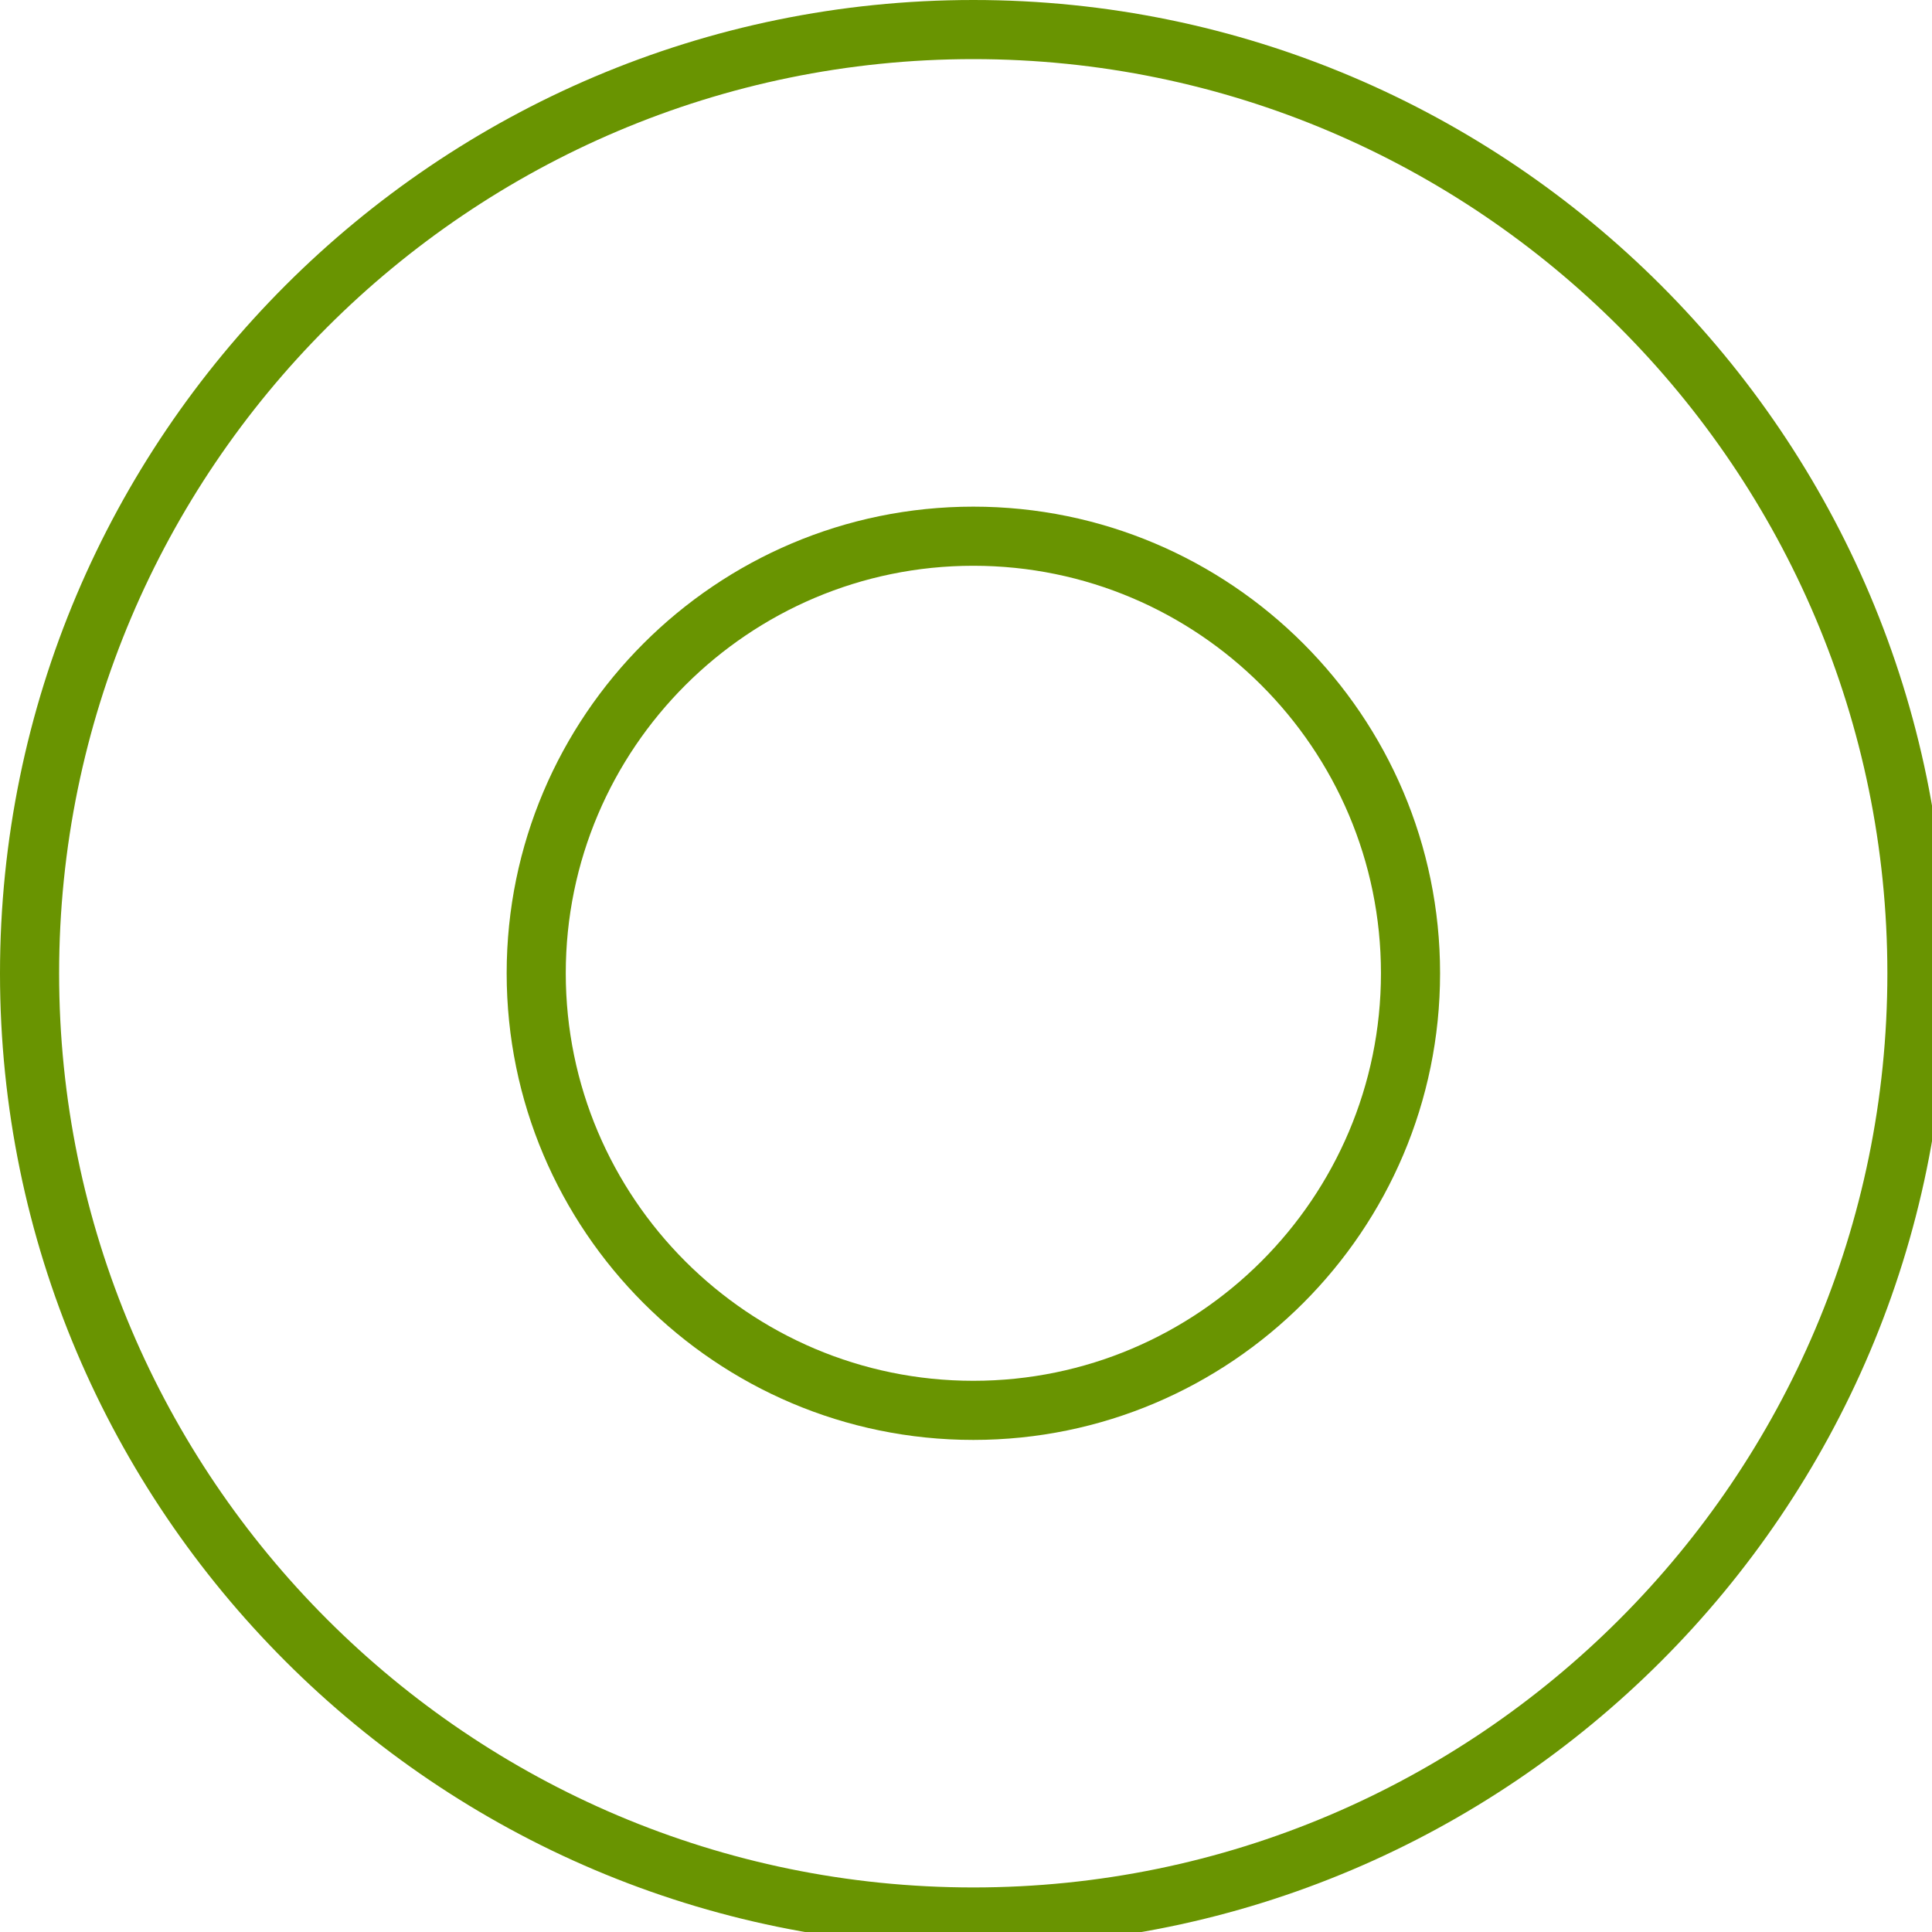 <?xml version="1.0" encoding="UTF-8"?> <svg xmlns="http://www.w3.org/2000/svg" width="100" height="100" viewBox="0 0 100 100" fill="none"><g clip-path="url(#clip0_196_59)"><path fill-rule="evenodd" clip-rule="evenodd" d="M50.379 26.224C37.06 26.224 26.225 37.058 26.225 50.375C26.225 63.694 37.06 74.53 50.379 74.53C63.7 74.53 74.538 63.694 74.538 50.375C74.538 37.058 63.701 26.224 50.379 26.224ZM71.478 50.375C71.478 62.007 62.013 71.47 50.379 71.47C38.747 71.47 29.284 62.007 29.284 50.375C29.284 38.745 38.747 29.284 50.379 29.284C62.013 29.284 71.478 38.745 71.478 50.375Z" fill="#699401"></path><path fill-rule="evenodd" clip-rule="evenodd" d="M50.379 0C22.6 0 0 22.602 0 50.383C0 78.158 22.6 100.754 50.379 100.754C78.153 100.754 100.75 78.158 100.75 50.383C100.75 22.602 78.154 0 50.379 0ZM97.69 50.383C97.69 76.47 76.466 97.694 50.379 97.694C24.287 97.694 3.06 76.47 3.06 50.383C3.06 24.289 24.288 3.06 50.379 3.06C76.467 3.06 97.69 24.289 97.69 50.383Z" fill="#699401"></path></g><defs><clipPath id="clip0_196_59"><rect width="100" height="100" fill="white"></rect></clipPath></defs></svg> 